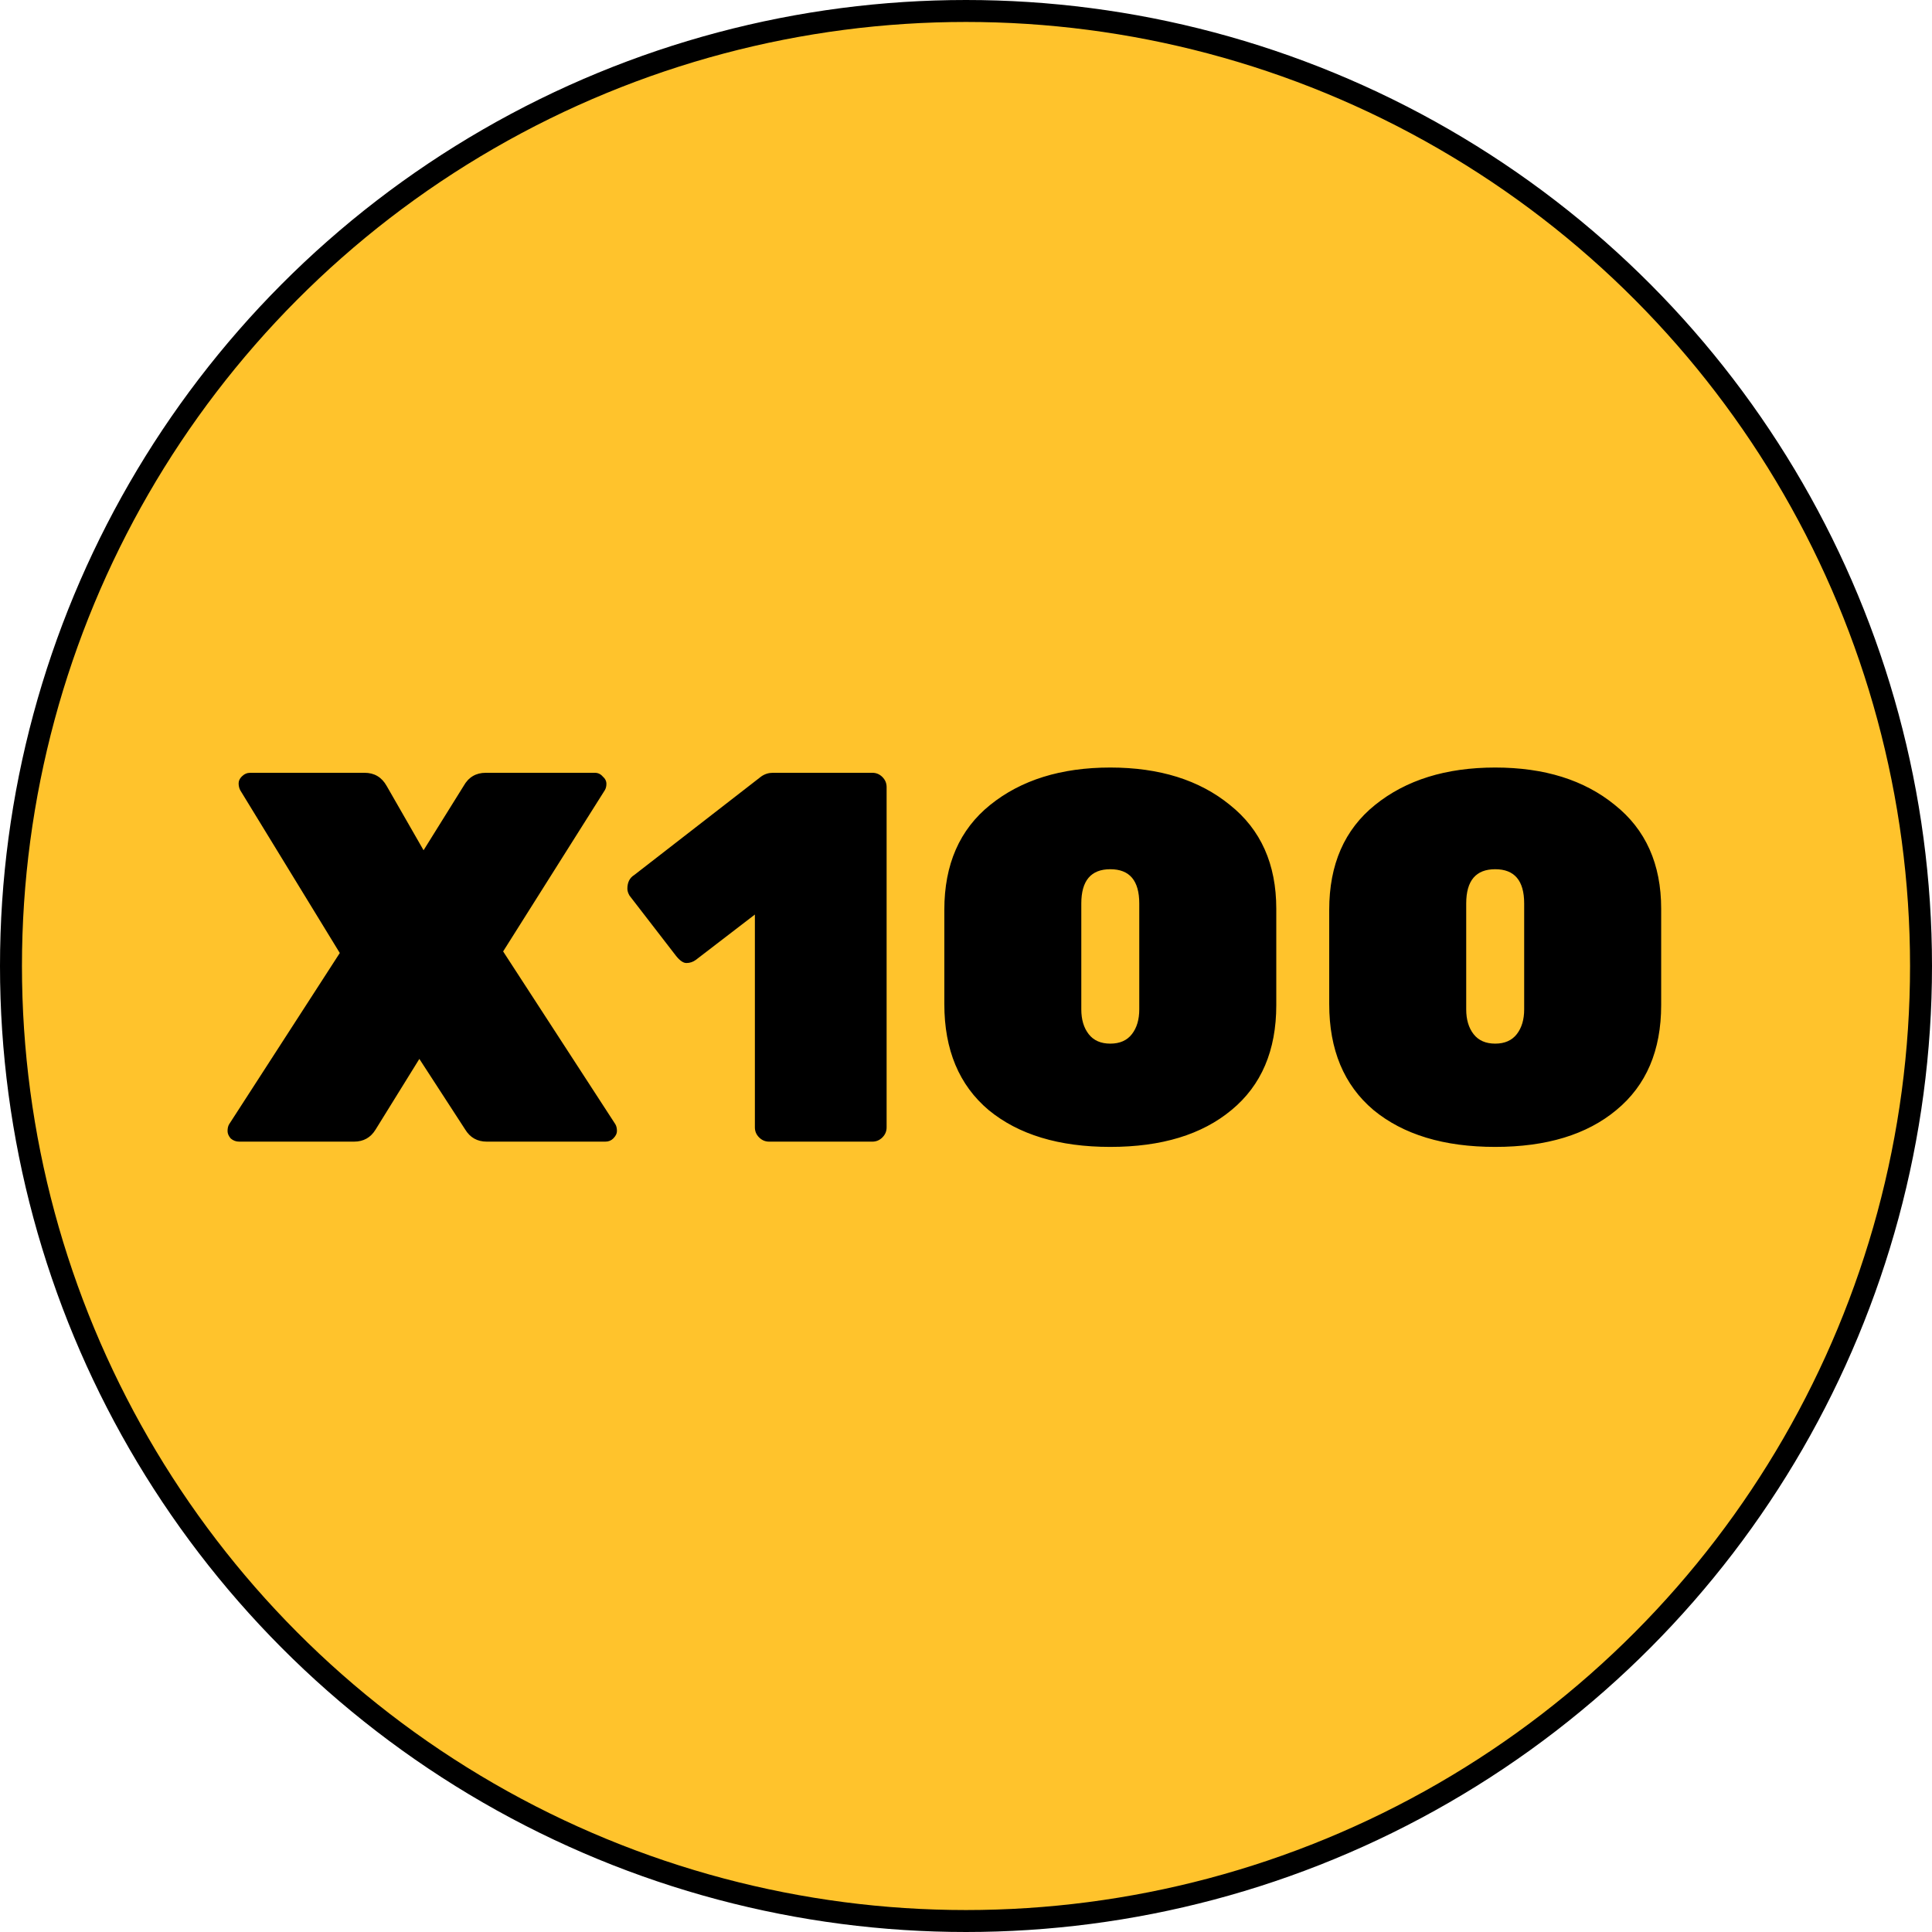 <svg width="88" height="88" viewBox="0 0 88 88" fill="none" xmlns="http://www.w3.org/2000/svg">
<circle cx="44" cy="44" r="43.5" fill="#FFC32C" stroke="black"/>
<path d="M28.029 51.208C28.077 51.288 28.101 51.392 28.101 51.52C28.101 51.632 28.045 51.744 27.933 51.856C27.837 51.952 27.717 52 27.573 52H22.173C21.741 52 21.413 51.816 21.189 51.448L19.101 48.232L17.109 51.448C16.885 51.816 16.557 52 16.125 52H10.893C10.749 52 10.621 51.952 10.509 51.856C10.413 51.744 10.365 51.632 10.365 51.52C10.365 51.392 10.389 51.288 10.437 51.208L15.477 43.408L10.941 35.992C10.893 35.896 10.869 35.792 10.869 35.68C10.869 35.568 10.917 35.464 11.013 35.368C11.125 35.256 11.253 35.2 11.397 35.2H16.605C17.053 35.2 17.389 35.4 17.613 35.8L19.293 38.728L21.117 35.8C21.341 35.4 21.677 35.2 22.125 35.2H27.093C27.237 35.2 27.357 35.256 27.453 35.368C27.565 35.464 27.621 35.576 27.621 35.704C27.621 35.816 27.597 35.912 27.549 35.992L22.917 43.336L28.029 51.208ZM40.384 35.848V51.352C40.384 51.528 40.32 51.68 40.192 51.808C40.064 51.936 39.912 52 39.736 52H35.032C34.856 52 34.704 51.936 34.576 51.808C34.448 51.68 34.384 51.528 34.384 51.352V41.656L31.696 43.72C31.568 43.816 31.424 43.864 31.264 43.864C31.12 43.864 30.96 43.752 30.784 43.528L28.672 40.792C28.608 40.68 28.576 40.576 28.576 40.48C28.576 40.192 28.68 39.984 28.888 39.856L34.672 35.368C34.832 35.256 35.008 35.2 35.2 35.2H39.736C39.912 35.2 40.064 35.264 40.192 35.392C40.32 35.52 40.384 35.672 40.384 35.848ZM49.252 41.152V45.976C49.252 46.44 49.364 46.816 49.589 47.104C49.812 47.392 50.141 47.536 50.572 47.536C51.005 47.536 51.333 47.392 51.556 47.104C51.781 46.816 51.892 46.44 51.892 45.976V41.152C51.892 40.112 51.453 39.592 50.572 39.592C49.693 39.592 49.252 40.112 49.252 41.152ZM58.133 41.392V45.784C58.133 47.848 57.453 49.44 56.093 50.56C54.748 51.68 52.908 52.24 50.572 52.24C48.236 52.24 46.389 51.68 45.029 50.56C43.684 49.424 43.013 47.816 43.013 45.736V41.44C43.013 39.376 43.709 37.784 45.1 36.664C46.508 35.528 48.333 34.96 50.572 34.96C52.812 34.96 54.629 35.528 56.02 36.664C57.428 37.784 58.133 39.36 58.133 41.392ZM66.784 41.152V45.976C66.784 46.44 66.896 46.816 67.12 47.104C67.344 47.392 67.672 47.536 68.104 47.536C68.536 47.536 68.864 47.392 69.088 47.104C69.312 46.816 69.424 46.44 69.424 45.976V41.152C69.424 40.112 68.984 39.592 68.104 39.592C67.224 39.592 66.784 40.112 66.784 41.152ZM75.664 41.392V45.784C75.664 47.848 74.984 49.44 73.624 50.56C72.28 51.68 70.44 52.24 68.104 52.24C65.768 52.24 63.92 51.68 62.56 50.56C61.216 49.424 60.544 47.816 60.544 45.736V41.44C60.544 39.376 61.24 37.784 62.632 36.664C64.04 35.528 65.864 34.96 68.104 34.96C70.344 34.96 72.16 35.528 73.552 36.664C74.96 37.784 75.664 39.36 75.664 41.392Z" fill="black"/>
</svg>
